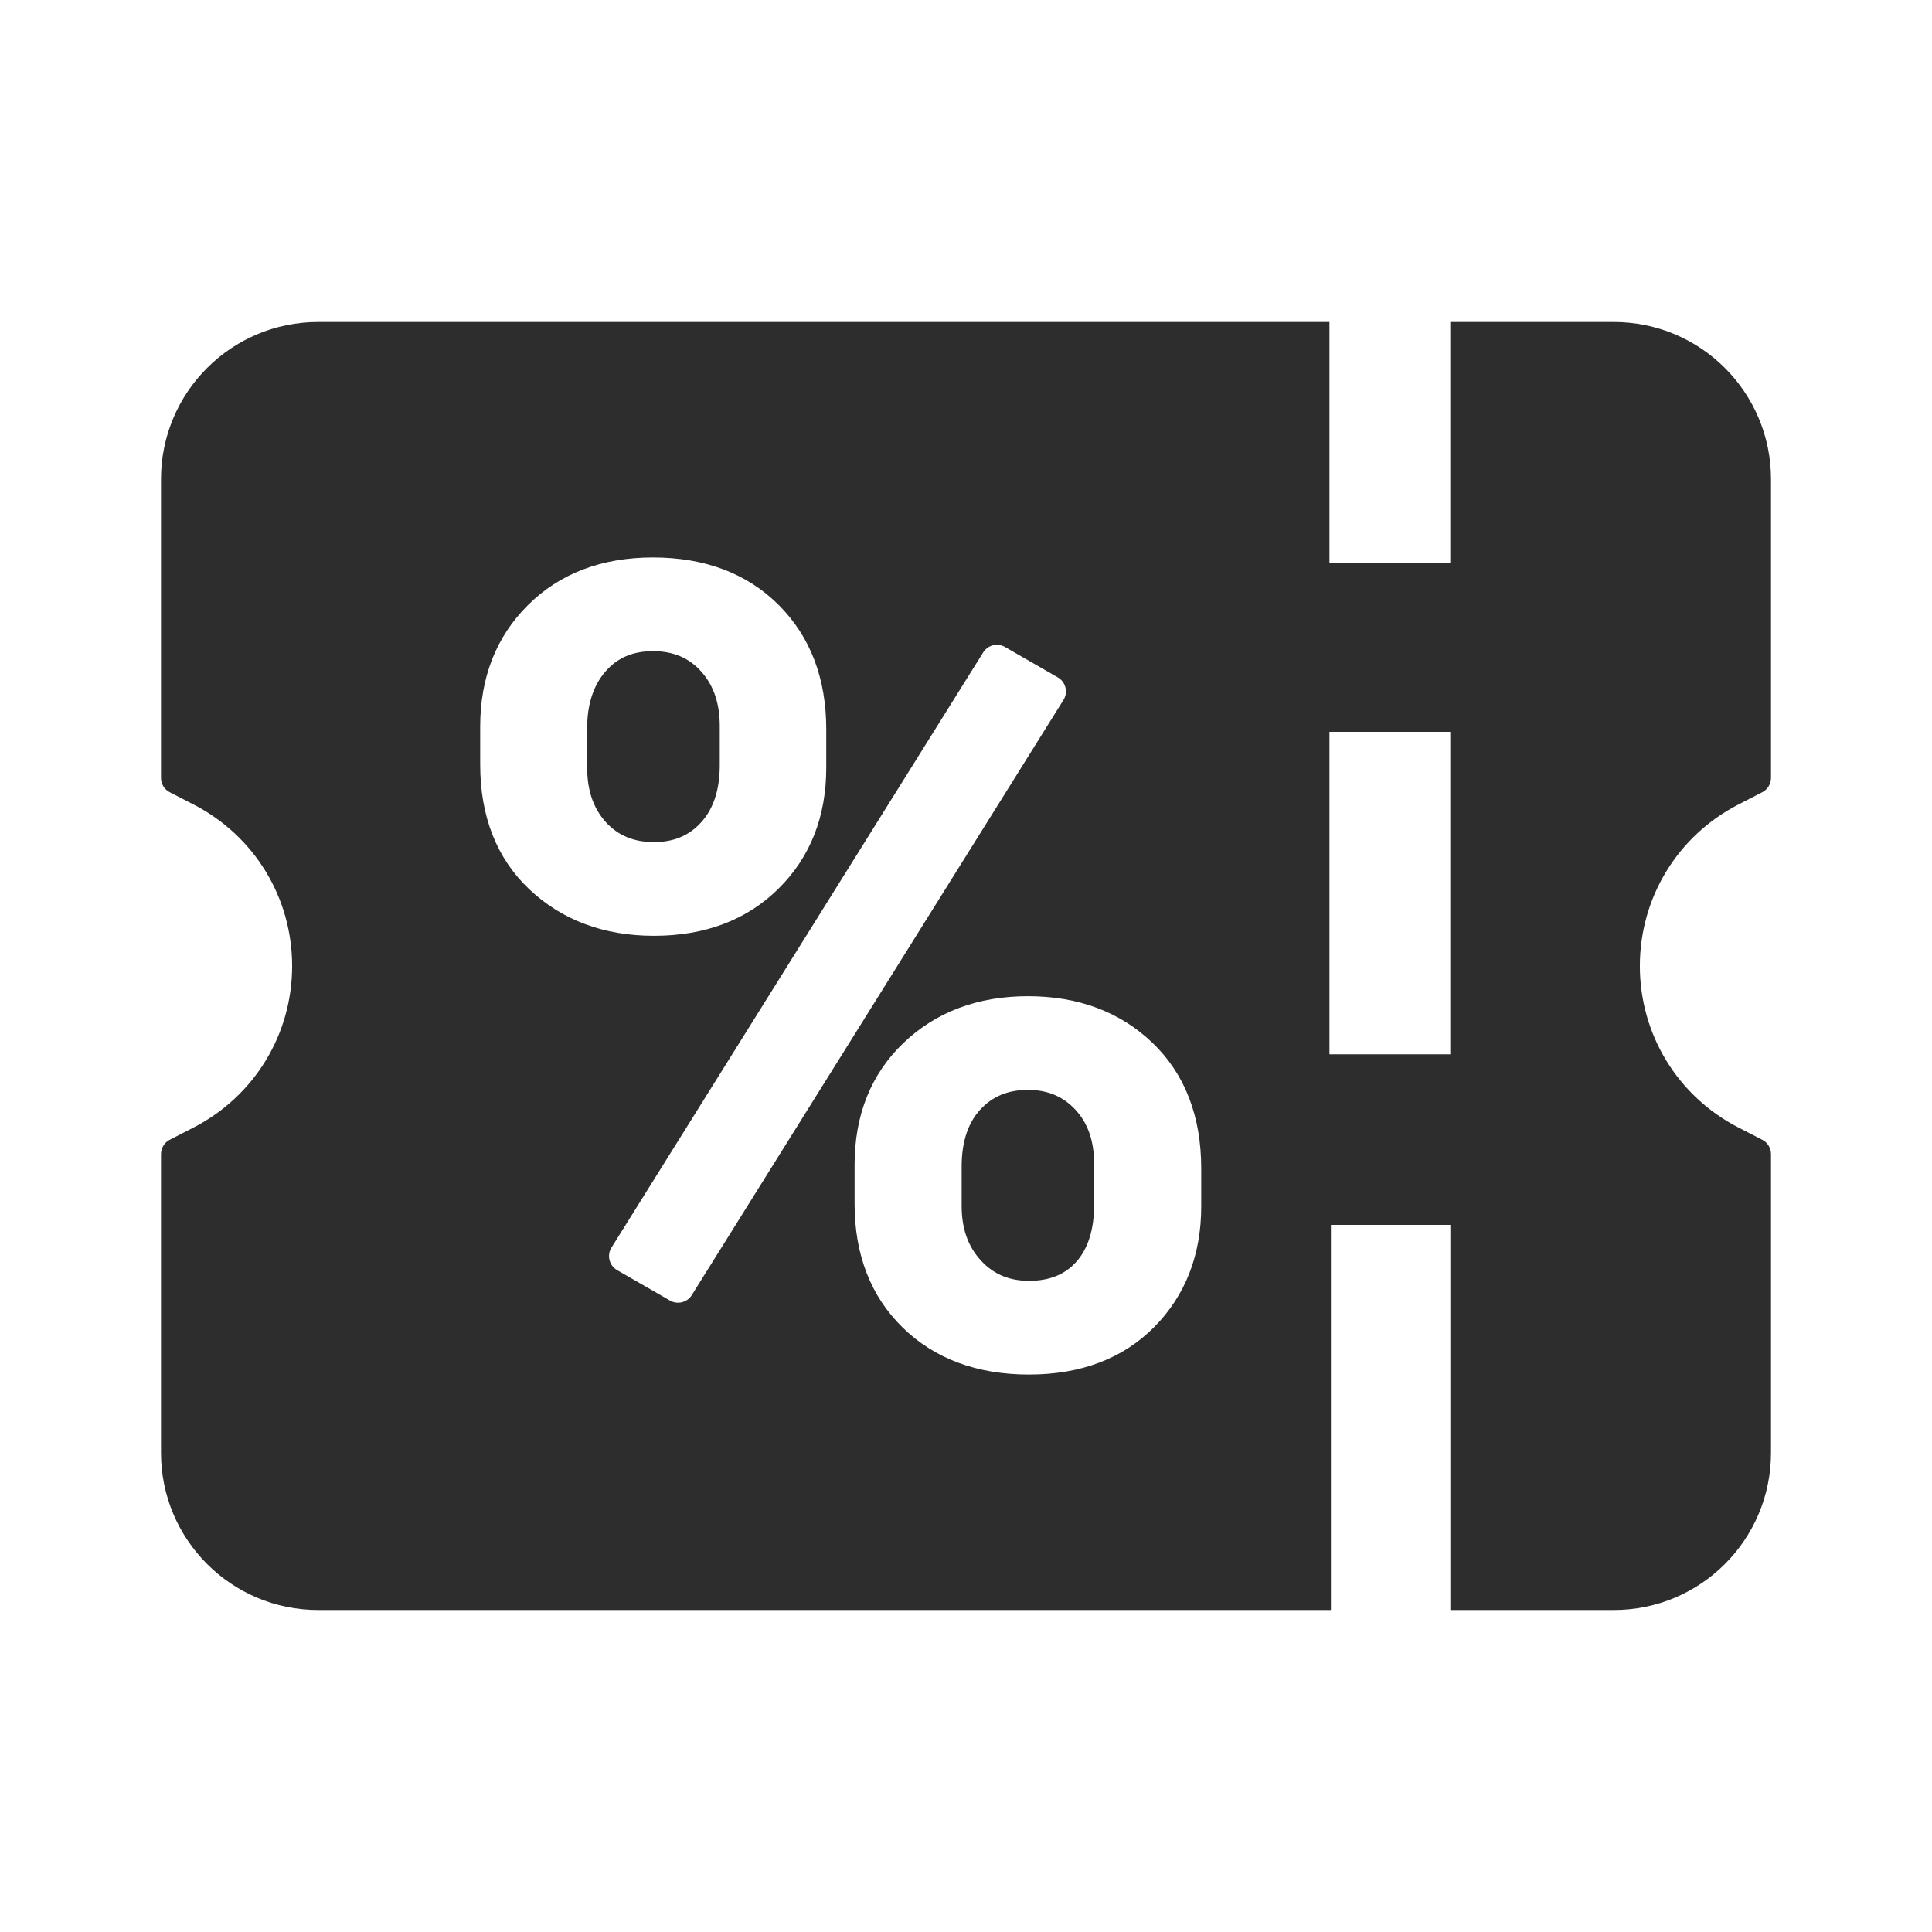 <?xml version="1.0" encoding="UTF-8"?>
<svg width="24px" height="24px" viewBox="0 0 24 24" version="1.1" xmlns="http://www.w3.org/2000/svg" xmlns:xlink="http://www.w3.org/1999/xlink">
    <title>1_iconography/icon3.0/filled/shopping/voucher</title>
    <g id="1_iconography/icon3.0/filled/shopping/voucher" stroke="none" stroke-width="1" fill="none" fill-rule="evenodd">
        <rect id="Rectangle" fill-opacity="0" fill="#FFFFFF" x="0" y="0" width="24" height="24"></rect>
        <path d="M16.515,4 L16.515,6.991 L18.016,6.991 L18.016,4 L20.047,4 C21.126,4 22,4.874 22,5.953 L22,9.663 C22,9.738 21.958,9.807 21.892,9.841 L21.593,9.995 C20.839,10.384 20.371,11.152 20.371,12 C20.371,12.848 20.839,13.616 21.593,14.005 L21.892,14.159 C21.958,14.193 22,14.262 22,14.337 L22,18.047 C22,19.126 21.126,20 20.047,20 L18.017,20 L18.017,15.216 L16.533,15.216 L16.533,20 L3.953,20 C2.874,20 2,19.126 2,18.047 L2,14.337 C2,14.262 2.042,14.193 2.108,14.159 L2.407,14.005 C3.161,13.616 3.629,12.848 3.629,12 C3.629,11.152 3.161,10.384 2.407,9.995 L2.108,9.841 C2.042,9.807 2,9.738 2,9.663 L2,5.953 C2,4.874 2.874,4 3.953,4 L16.515,4 Z M12.769,12.375 C12.147,12.375 11.628,12.57 11.225,12.954 C10.821,13.34 10.616,13.85 10.616,14.469 L10.616,14.954 C10.616,15.587 10.817,16.104 11.214,16.492 C11.61,16.879 12.138,17.075 12.782,17.075 C13.427,17.075 13.951,16.876 14.339,16.484 C14.726,16.092 14.922,15.588 14.922,14.988 L14.922,14.516 C14.922,13.866 14.719,13.34 14.317,12.955 C13.916,12.57 13.395,12.375 12.769,12.375 Z M12.214,8.104 L7.596,15.498 C7.536,15.594 7.568,15.721 7.666,15.778 L8.323,16.156 C8.416,16.21 8.536,16.18 8.593,16.089 L13.211,8.695 C13.271,8.599 13.239,8.472 13.141,8.415 L12.484,8.037 C12.391,7.983 12.271,8.013 12.214,8.104 Z M12.769,13.539 C13.012,13.539 13.206,13.62 13.36,13.786 C13.516,13.955 13.592,14.176 13.592,14.463 L13.592,14.961 C13.592,15.267 13.519,15.505 13.375,15.669 C13.232,15.832 13.038,15.911 12.782,15.911 C12.535,15.911 12.338,15.827 12.182,15.655 C12.023,15.48 11.946,15.259 11.946,14.981 L11.946,14.489 C11.946,14.189 12.023,13.952 12.175,13.786 C12.327,13.62 12.521,13.539 12.769,13.539 Z M18.016,9.091 L16.515,9.091 L16.515,13.097 L18.016,13.097 L18.016,9.091 Z M8.111,6.925 C7.475,6.925 6.953,7.124 6.559,7.516 C6.164,7.908 5.965,8.416 5.965,9.026 L5.965,9.498 C5.965,10.144 6.171,10.666 6.577,11.049 C6.982,11.431 7.503,11.625 8.124,11.625 C8.76,11.625 9.281,11.427 9.673,11.037 C10.066,10.648 10.264,10.143 10.264,9.537 L10.264,9.059 C10.264,8.427 10.066,7.908 9.674,7.516 C9.282,7.124 8.756,6.925 8.111,6.925 Z M8.111,8.089 C8.363,8.089 8.559,8.172 8.711,8.342 C8.866,8.516 8.941,8.738 8.941,9.022 L8.941,9.508 C8.941,9.806 8.865,10.042 8.714,10.211 C8.564,10.379 8.371,10.461 8.124,10.461 C7.873,10.461 7.676,10.379 7.524,10.211 C7.37,10.039 7.294,9.818 7.294,9.535 L7.294,9.042 C7.294,8.752 7.37,8.518 7.519,8.344 C7.667,8.172 7.86,8.089 8.111,8.089 Z" id="Shape" fill="#2D2D2D"></path>
    </g>
</svg>